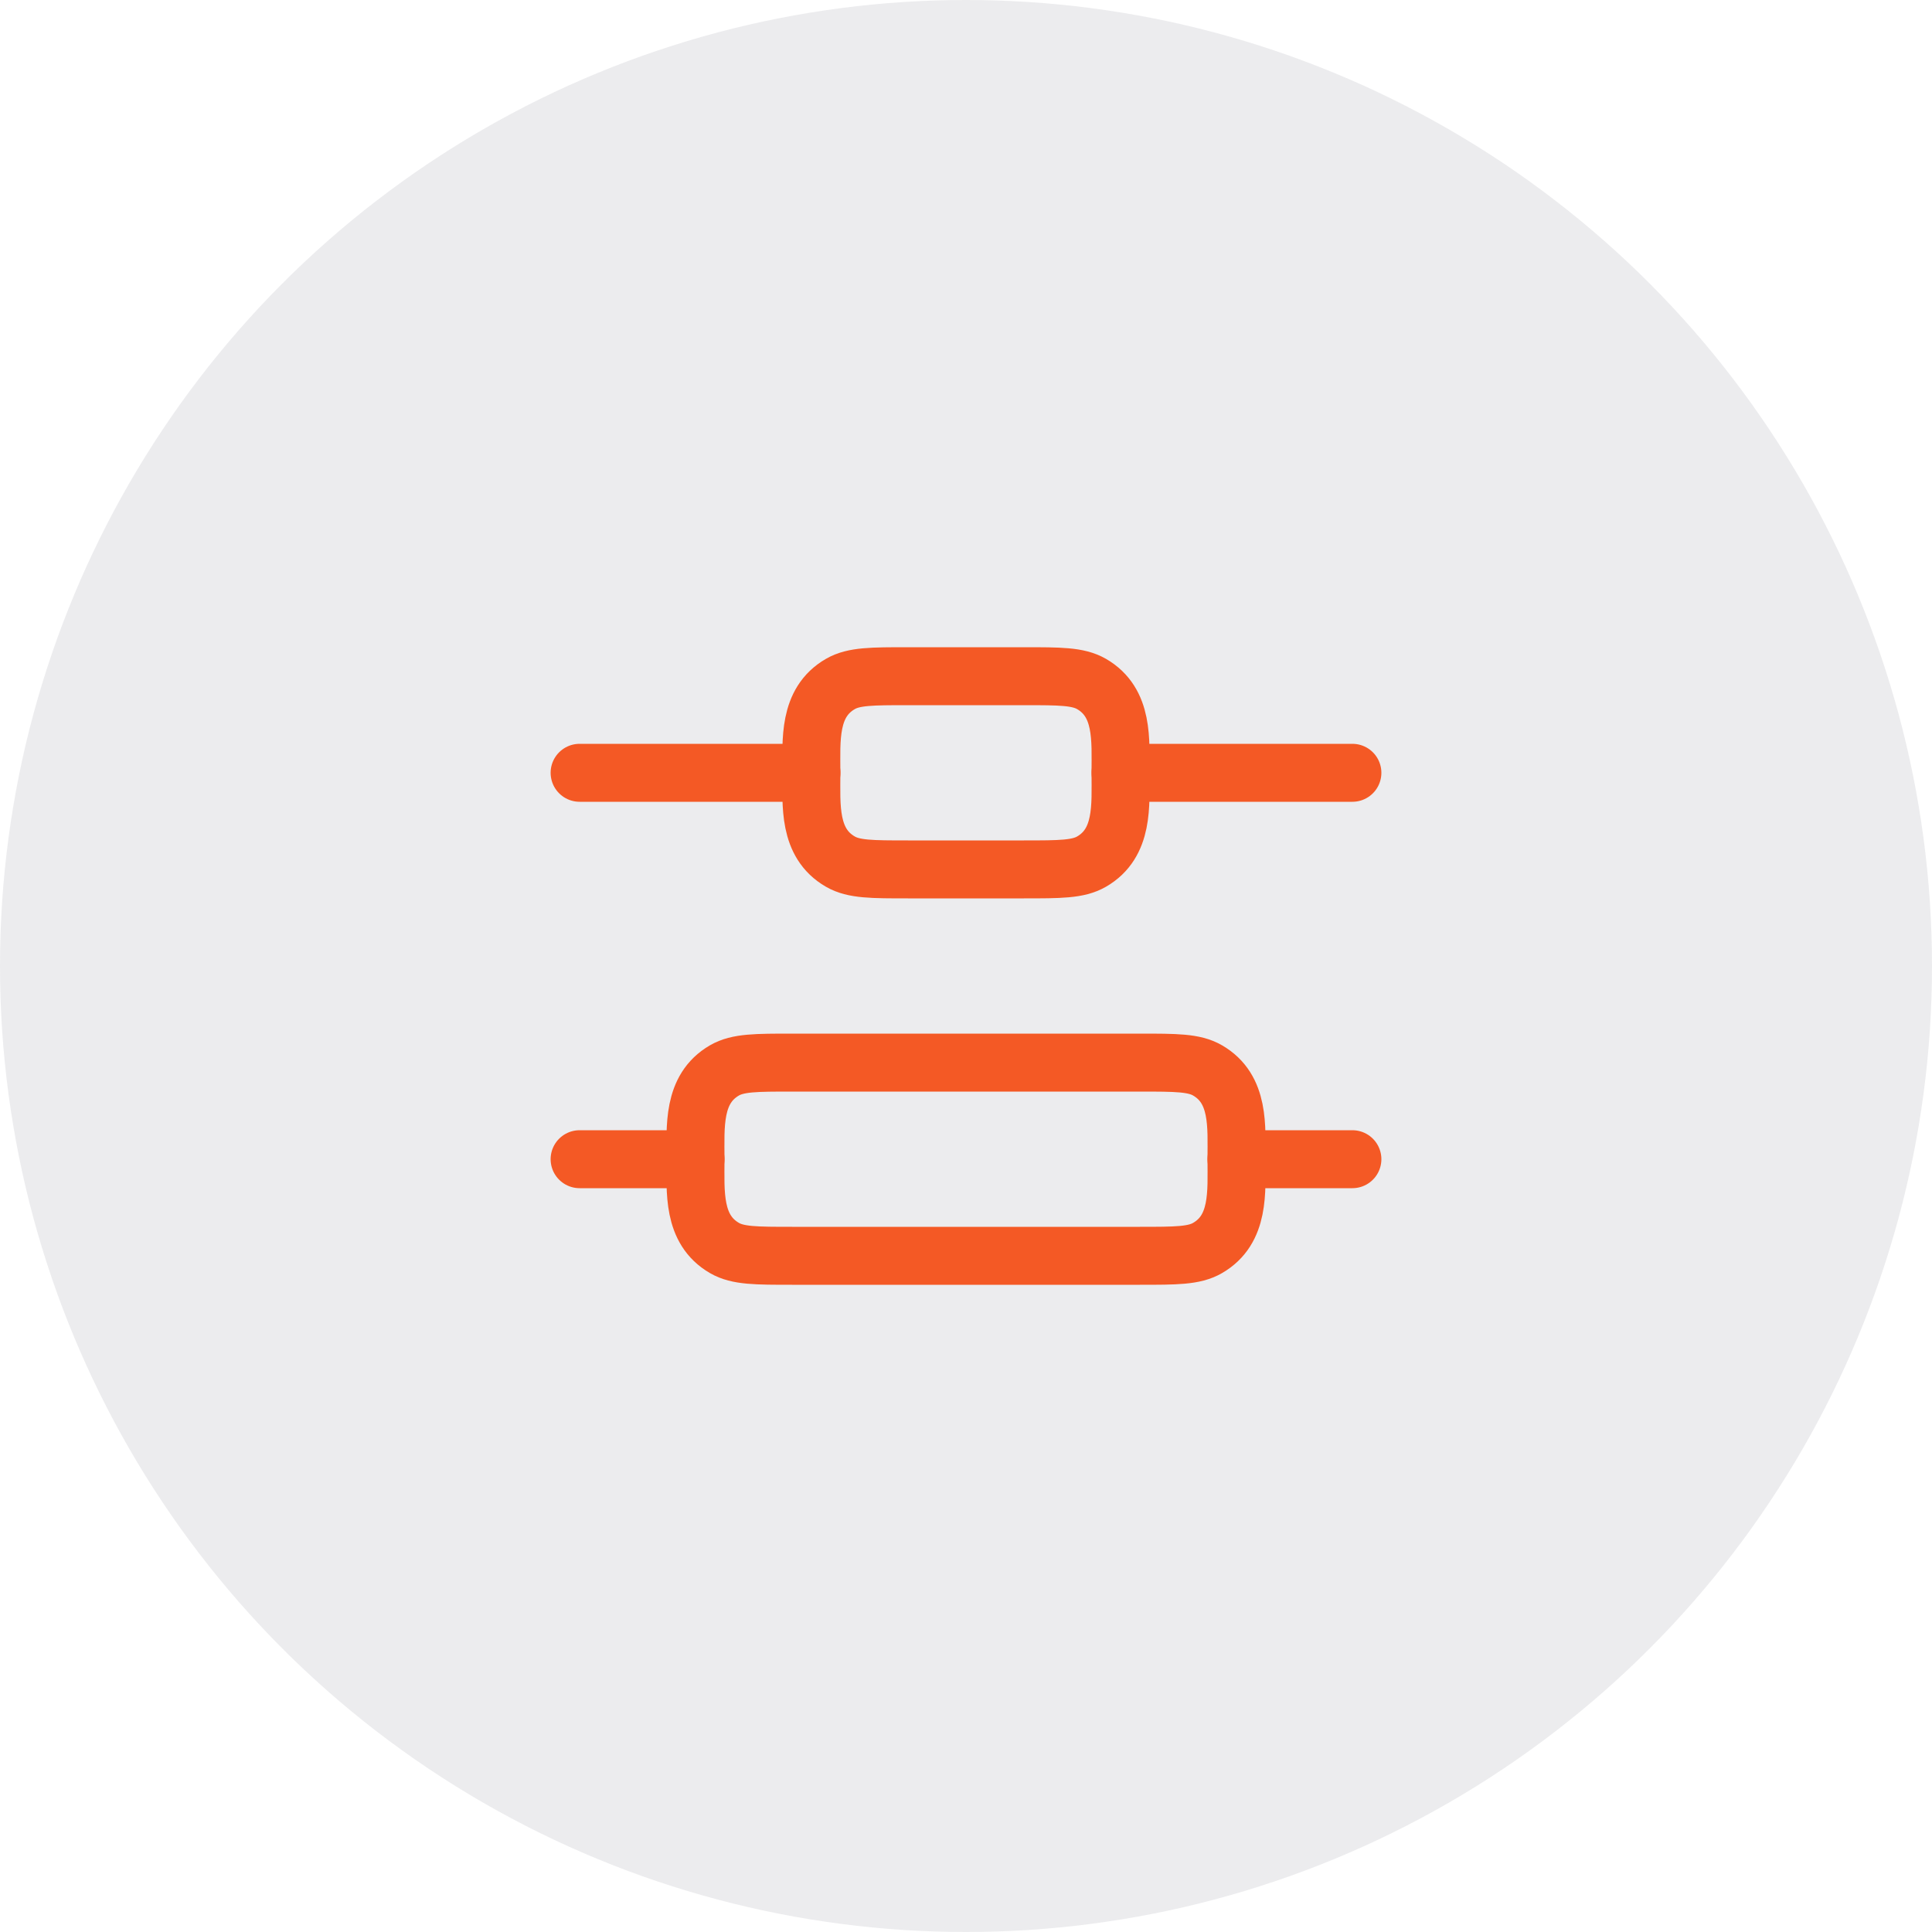 <svg width="40" height="40" viewBox="0 0 40 40" fill="none" xmlns="http://www.w3.org/2000/svg">
<circle opacity="0.1" cx="20" cy="20" r="20" fill="#414454"/>
<path d="M14.4 24H12M25.6 24H28" stroke="#F45925" stroke-width="1.2" stroke-linecap="round" stroke-linejoin="round"/>
<path d="M16.799 16C16.799 15.325 16.732 14.546 17.399 14.161C17.677 14 18.051 14 18.799 14H21.199C21.946 14 22.32 14 22.599 14.161C23.265 14.546 23.199 15.325 23.199 16C23.199 16.675 23.265 17.454 22.599 17.839C22.32 18 21.946 18 21.199 18H18.799C18.051 18 17.677 18 17.399 17.839C16.732 17.454 16.799 16.675 16.799 16Z" stroke="#F45925" stroke-width="1.2" stroke-linecap="round" stroke-linejoin="round"/>
<path d="M14.4 24C14.4 23.325 14.334 22.546 15 22.161C15.279 22 15.653 22 16.4 22H23.6C24.348 22 24.722 22 25 22.161C25.667 22.546 25.6 23.325 25.6 24C25.6 24.675 25.667 25.454 25 25.839C24.722 26 24.348 26 23.6 26H16.4C15.653 26 15.279 26 15 25.839C14.334 25.454 14.4 24.675 14.4 24Z" stroke="#F45925" stroke-width="1.2" stroke-linecap="round" stroke-linejoin="round"/>
<path d="M16.8 16H12M23.2 16H28" stroke="#F45925" stroke-width="1.2" stroke-linecap="round" stroke-linejoin="round"/>
</svg>
